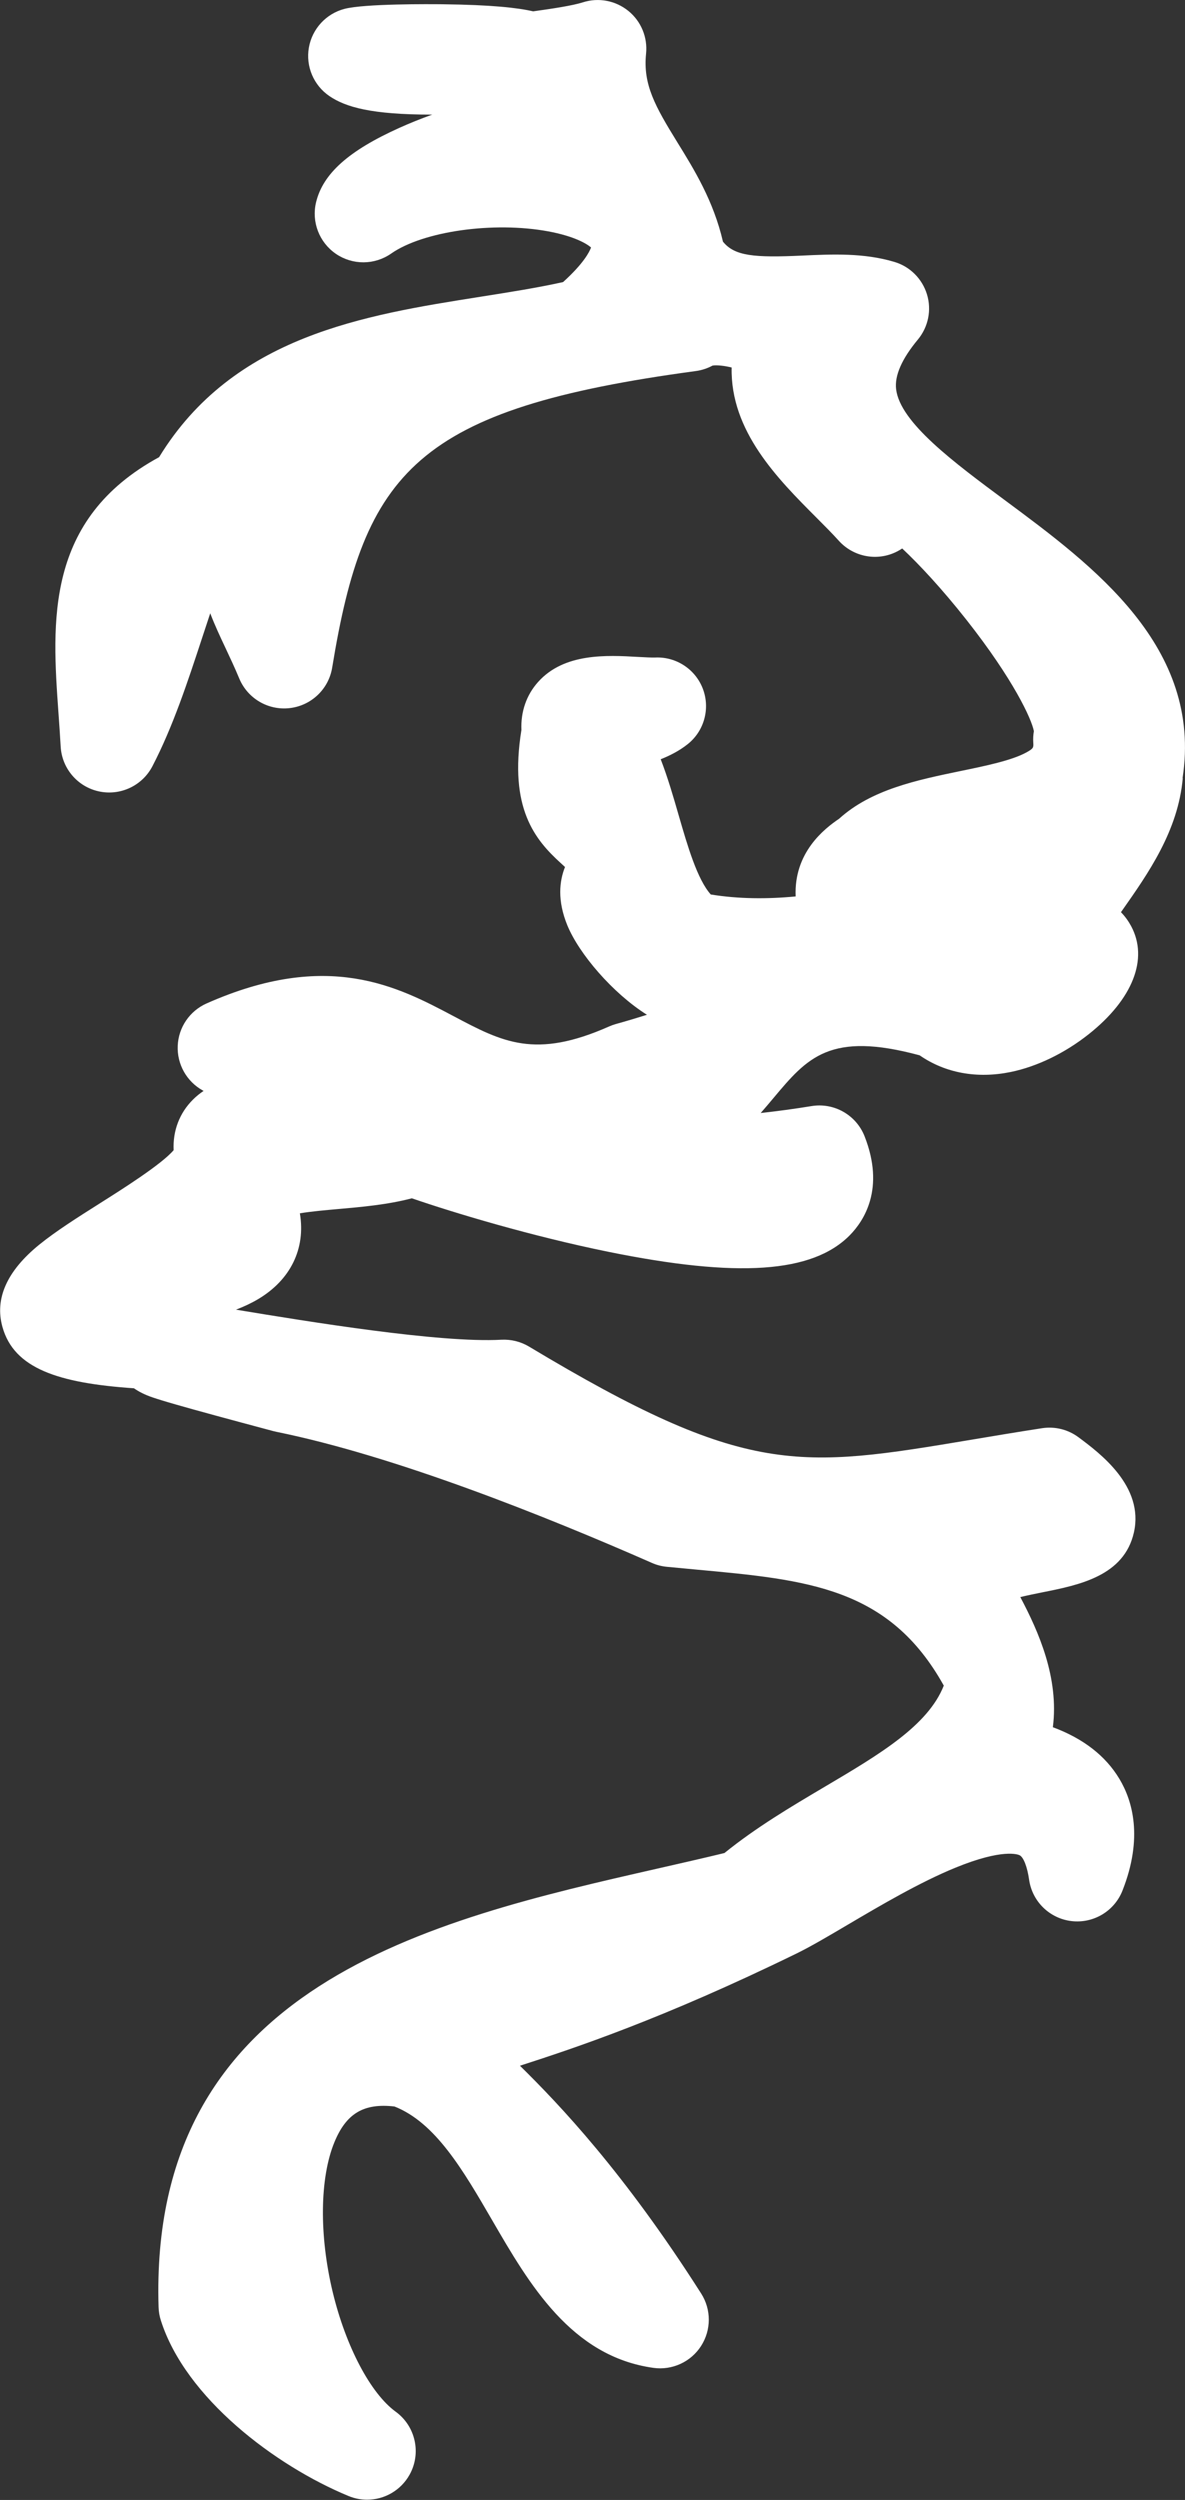 <?xml version="1.0" encoding="UTF-8"?>
<svg id="_レイヤー_2" data-name="レイヤー 2" xmlns="http://www.w3.org/2000/svg" viewBox="0 0 255.85 539.63">
  <rect x="0" y="0" width="255.85" height="539.63" fill="#333333" stroke="none"/>
  <defs>
    <style>
      .cls-1 {
        fill: #fff;
      }
    </style>
  </defs>
  <g id="_レイヤー_2-2" data-name=" レイヤー 2">
    <path class="cls-1" d="M255.32,167.99c4.35-28.35-19.26-45.86-38.23-59.92-11.18-8.29-22.74-16.86-23.61-24.04-.36-2.94,1.22-6.55,4.7-10.74,2.25-2.72,2.99-6.38,1.96-9.75s-3.67-6.01-7.05-7.01c-6.62-1.97-13.37-1.66-19.89-1.36-10.35,.48-14.6,.11-17.11-3.01-2.04-8.8-6.18-15.51-9.87-21.48-4.76-7.72-7.42-12.42-6.73-19.1,.36-3.52-1.07-6.99-3.82-9.22-2.75-2.23-6.43-2.94-9.81-1.86-2.25,.72-6.64,1.38-10.75,1.95-3.32-.77-8.99-1.41-19.51-1.53-2.77-.03-16.83-.14-21.2,.99-3.99,1.03-7,4.31-7.71,8.36-.71,4.06,1.03,8.15,4.43,10.47,3.51,2.39,9.1,4,22.04,4,.05,0,.11,0,.16,0-2.44,.88-4.84,1.84-7.12,2.87-10.91,4.92-16.45,9.86-17.95,16.02-1.04,4.25,.67,8.69,4.27,11.16,3.61,2.47,8.36,2.44,11.94-.06,6.9-4.82,22.1-6.97,33.9-4.79,5.62,1.04,8.34,2.67,9.25,3.48-.33,.92-1.56,3.42-6.04,7.47-5.6,1.24-11.58,2.18-17.85,3.17-25.06,3.96-53.35,8.42-69.37,34.62-24.68,13.42-23.12,35.56-21.73,55.19,.17,2.37,.34,4.8,.48,7.28,.26,4.72,3.65,8.69,8.27,9.68,4.62,.99,9.34-1.22,11.53-5.42,4.44-8.54,7.63-18.26,10.72-27.66,.6-1.82,1.19-3.61,1.77-5.37,1,2.62,2.16,5.08,3.21,7.31,1.02,2.17,2.08,4.42,3.04,6.73,1.79,4.34,6.24,6.97,10.91,6.43,4.67-.54,8.41-4.1,9.17-8.74,6.92-42.34,18.06-55.87,78.53-64.02,1.26-.17,2.48-.57,3.6-1.18,.97-.15,2.64,.05,4.12,.42-.31,13.74,9.98,24.06,18.29,32.39,1.79,1.79,3.47,3.48,4.84,5,3.2,3.55,8.39,4.5,12.63,2.3,.37-.19,.72-.4,1.06-.63,3.72,3.49,8.6,8.72,13.9,15.44,10.14,12.87,14.06,21.42,14.53,23.99-.14,.81-.18,1.64-.13,2.46,.07,1.08,.08,1.28-1.53,2.16-3.17,1.72-8.73,2.87-14.11,3.98-9.51,1.97-19.32,4-26.28,10.31-3.2,2.16-9.8,7.32-9.38,16.77-6.16,.59-12.37,.55-18.33-.42-2.93-3.28-5.03-10.54-6.91-17.03-1.17-4.06-2.37-8.2-3.9-12.16,1.93-.77,3.98-1.78,5.88-3.3,3.53-2.85,4.83-7.64,3.23-11.89-1.61-4.24-5.76-6.97-10.29-6.77-.77,.03-2.26-.05-3.71-.13-6.74-.38-15.97-.89-21.6,5.43-2.51,2.81-3.75,6.42-3.58,10.33-2.73,16.91,2.94,23.71,8.52,28.77,.28,.25,.62,.56,.89,.82-1.21,3.01-1.7,7.23,.51,12.61,2.53,6.14,9.77,14.62,17.18,19.29-2.22,.7-4.47,1.37-6.7,1.99-.5,.14-.98,.31-1.45,.52-16.01,7.1-23.02,3.39-33.63-2.23-12.07-6.39-27.1-14.35-53.3-2.73-3.65,1.62-6.06,5.16-6.23,9.14-.17,3.98,1.93,7.72,5.42,9.65,.06,.03,.11,.06,.17,.09-.81,.54-1.57,1.15-2.28,1.86-2.91,2.88-4.39,6.74-4.19,10.93-2.6,3.06-11.11,8.43-15.87,11.44-4.9,3.1-9.53,6.03-13.16,8.97-6.97,5.67-9.64,11.65-7.93,17.76,2.49,8.93,11.98,12.11,28.39,13.23,1.06,.74,2.36,1.4,3.94,1.94,1.18,.4,2.82,.91,5.17,1.58,4.24,1.22,10.93,3.04,21.04,5.74,.2,.05,.41,.1,.61,.14,25.67,5.21,58.25,18.26,81.06,28.29,1.01,.45,2.09,.73,3.19,.84,2.17,.21,4.32,.41,6.45,.61,23.95,2.2,41.58,3.81,53.39,25.04-3.42,8.65-13.84,14.82-25.71,21.84-7.27,4.3-14.77,8.74-21.65,14.3-4.71,1.14-9.5,2.23-14.52,3.37-48.93,11.14-109.83,25.01-107.65,94.67,.03,.97,.19,1.93,.49,2.85,5.32,16.75,24.74,31.38,40.52,37.9,1.31,.54,2.66,.8,4,.8,3.7,0,7.26-1.97,9.17-5.38,2.6-4.64,1.31-10.49-2.99-13.62-5.42-3.94-10.75-14.05-13.58-25.75-2.96-12.27-2.83-24.69,.35-32.42,2.55-6.2,6.33-8.48,12.97-7.71,8.87,3.5,14.82,13.75,21.11,24.58,7.99,13.77,17.05,29.37,34.81,31.84,4.05,.56,8.07-1.28,10.28-4.73s2.22-7.86,.02-11.31c-16.68-26.19-30.56-40.74-39.13-49.18,11.75-3.79,30.82-10.11,59.77-24.25,3.08-1.51,6.79-3.7,11.08-6.23,6.89-4.06,15.46-9.12,23.23-12.29,10.16-4.15,13.45-2.83,13.79-2.67,.85,.41,1.66,2.48,2.06,5.28,.67,4.72,4.44,8.39,9.17,8.94,4.73,.55,9.24-2.14,10.99-6.58,4.52-11.46,2.14-19.43-.65-24.09-2.98-4.99-7.8-8.73-14.38-11.18,1.35-10.63-3.06-20.6-7.03-28.09,1.65-.4,3.47-.76,4.84-1.04,7.83-1.56,17.57-3.5,19.69-12.92,2.24-9.97-7.36-17.11-11.97-20.54-2.26-1.68-5.09-2.38-7.87-1.95-5.5,.85-10.41,1.67-15.16,2.47-37.34,6.24-48.61,8.12-95.6-20.09-1.8-1.08-3.89-1.59-5.99-1.48-13.24,.74-41.61-3.9-57.28-6.49,1.62-.62,3.22-1.35,4.74-2.25,7.03-4.16,10.33-10.91,9.06-18.52,0,0,0-.02,0-.03,2.47-.41,5.76-.7,8.25-.92,5.08-.45,10.7-.94,15.92-2.32,9.12,3.15,25.88,8.18,42.34,11.53,28.05,5.71,44.16,4.61,52.22-3.56,3.09-3.14,7.62-10.08,3.19-21.35-1.81-4.61-6.6-7.33-11.48-6.52-3.61,.59-7.27,1.09-10.95,1.49,.98-1.11,1.9-2.21,2.79-3.27,7.25-8.64,12.12-14.43,31.53-9.18,5.5,3.81,12.37,5.09,19.64,3.6,5.71-1.17,11.7-4.07,16.86-8.16,9.51-7.54,12.94-16.26,9.17-23.31-.56-1.04-1.28-2.08-2.21-3.03,.07-.09,.13-.19,.2-.28,5.71-8.12,12.15-17.29,13.15-28.66Z"/>
  </g>
</svg>